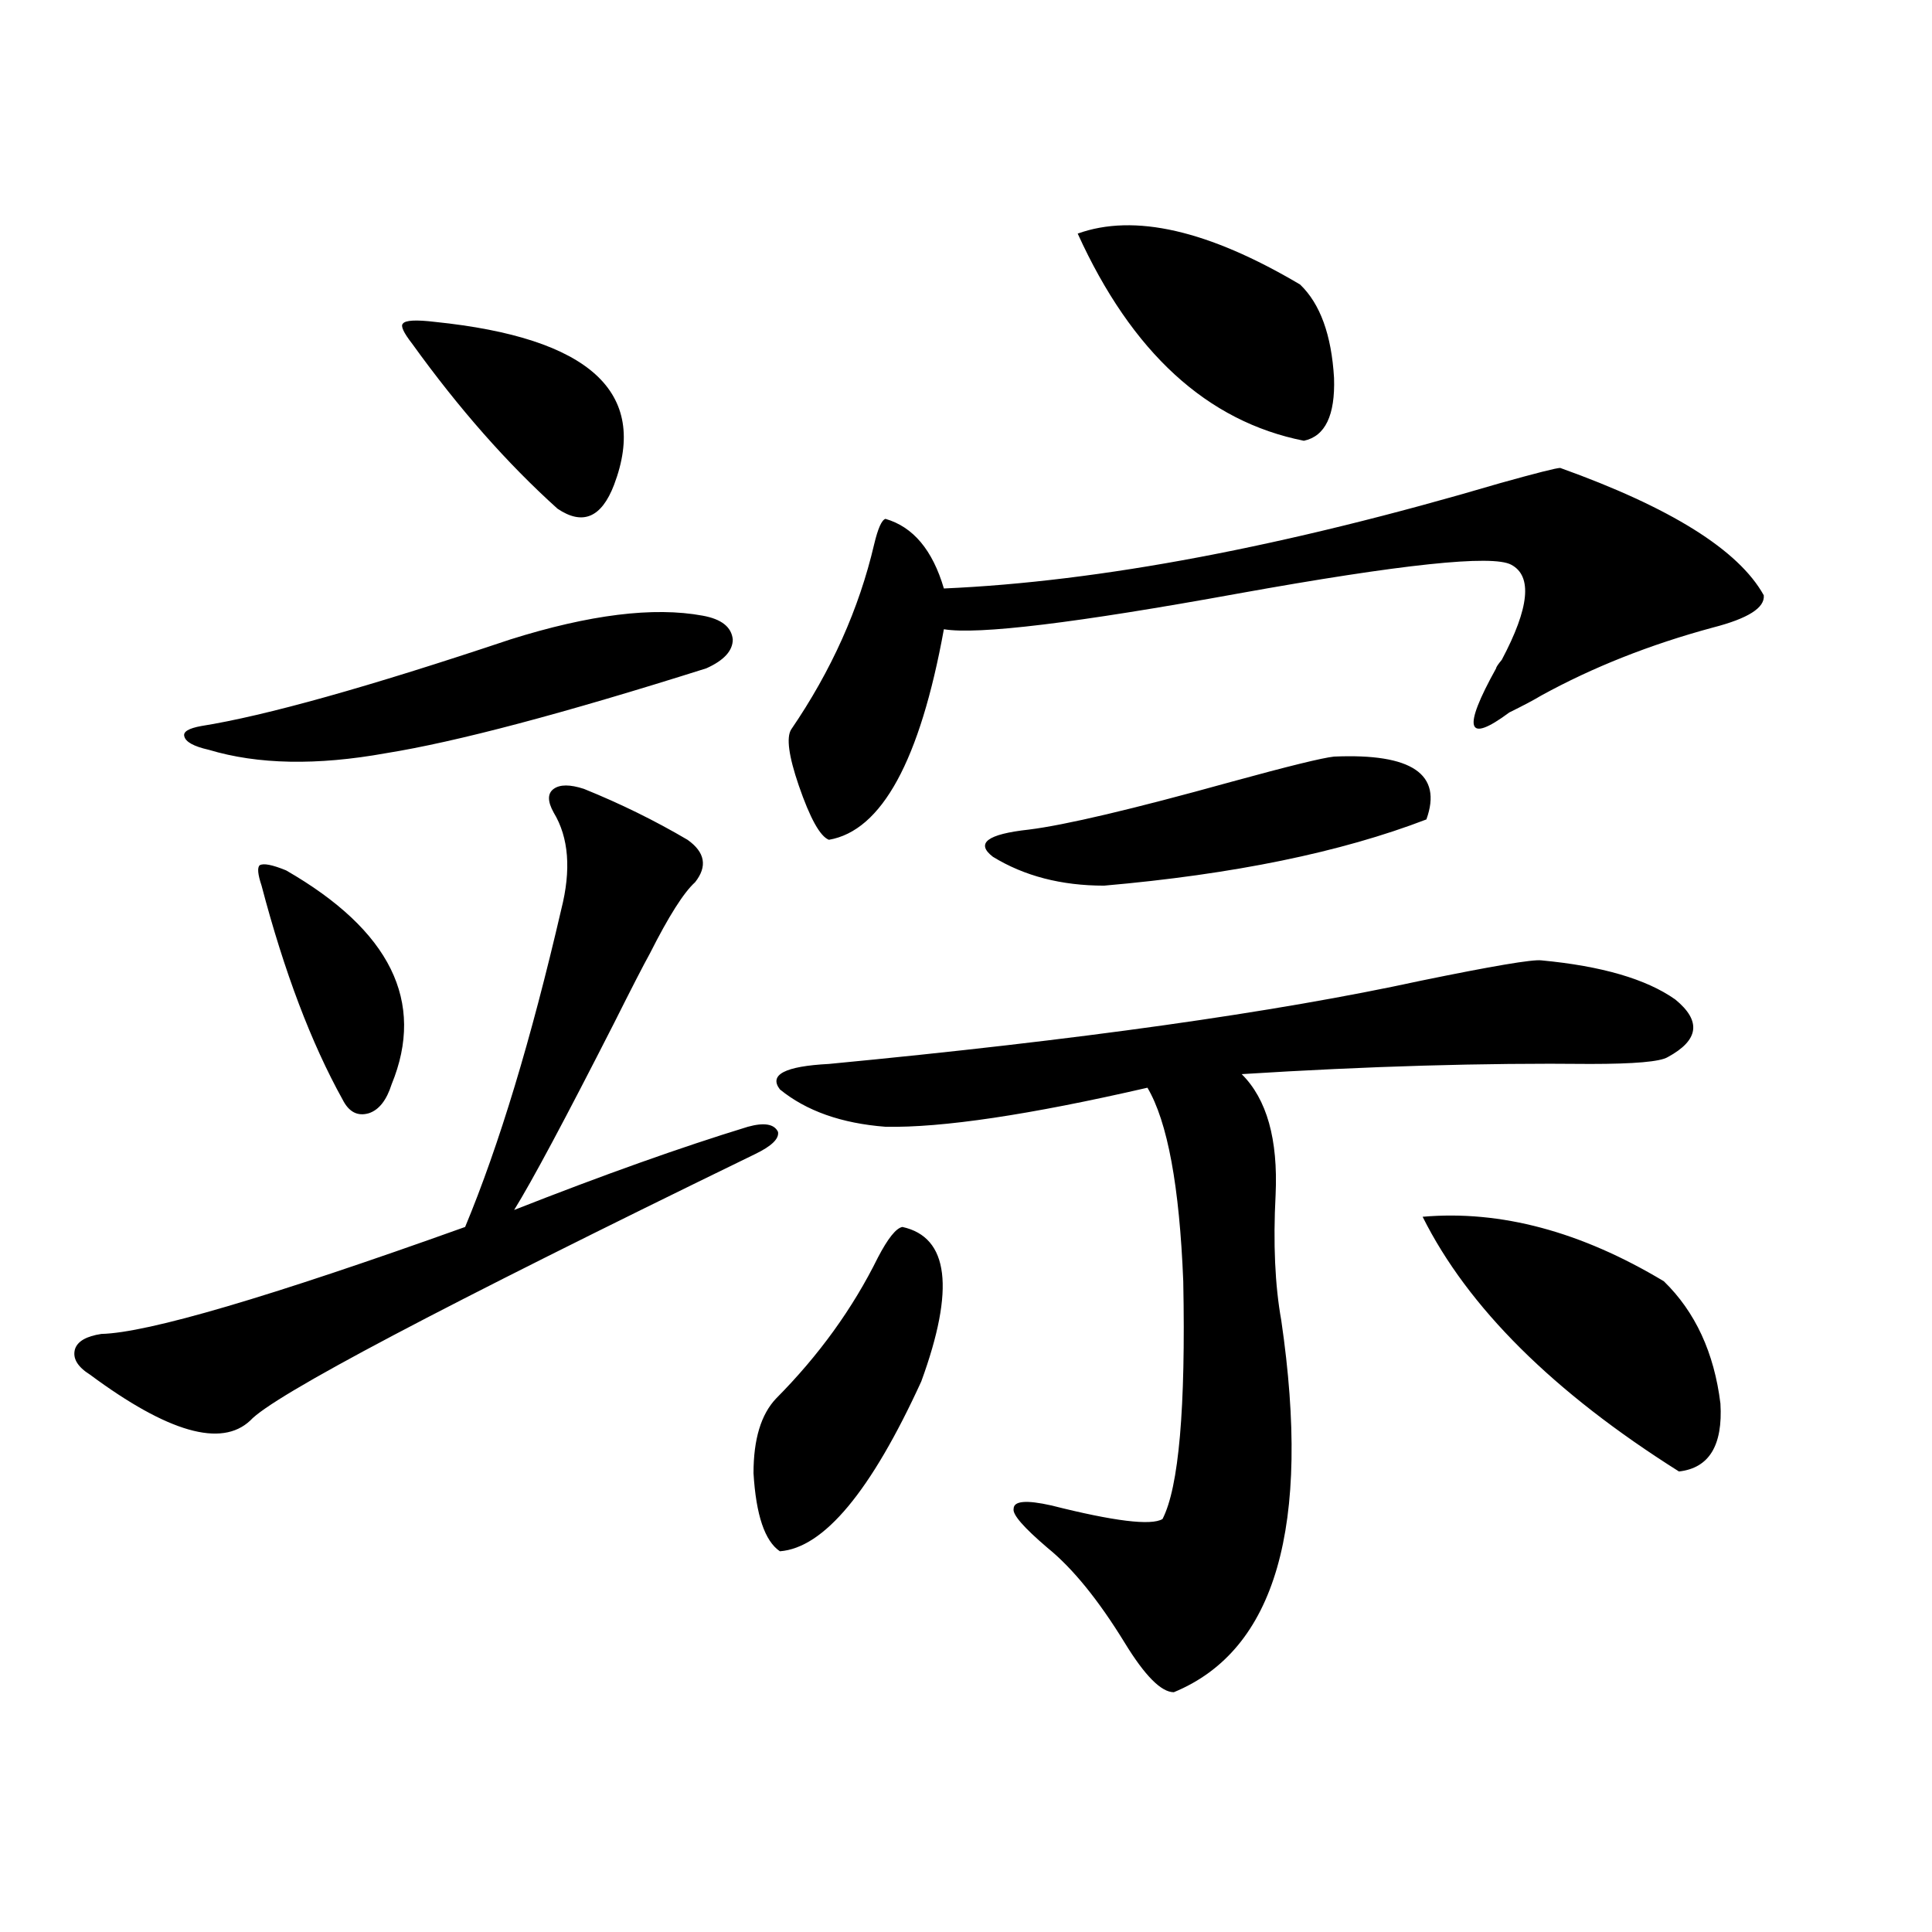 <?xml version="1.0" encoding="utf-8"?>
<!-- Generator: Adobe Illustrator 16.0.0, SVG Export Plug-In . SVG Version: 6.00 Build 0)  -->
<!DOCTYPE svg PUBLIC "-//W3C//DTD SVG 1.1//EN" "http://www.w3.org/Graphics/SVG/1.1/DTD/svg11.dtd">
<svg version="1.1" id="图层_1" xmlns="http://www.w3.org/2000/svg" xmlns:xlink="http://www.w3.org/1999/xlink" x="0px" y="0px"
	 width="1000px" height="1000px" viewBox="0 0 1000 1000" enable-background="new 0 0 1000 1000" xml:space="preserve">
<path d="M302.212,408.313c18.856,7.622,36.737,16.411,53.657,26.367c9.101,6.454,10.396,13.774,3.902,21.973
	c-5.854,5.273-13.658,17.578-23.414,36.914c-3.262,5.864-9.436,17.88-18.536,36.035c-25.365,49.81-42.605,82.04-51.706,96.68
	c46.173-18.155,86.492-32.52,120.973-43.066c8.445-2.335,13.658-1.456,15.609,2.637c0.641,3.516-3.262,7.333-11.707,11.426
	c-162.603,79.102-249.75,125.106-261.457,137.988c-14.969,14.063-42.605,6.152-82.925-23.73c-6.509-4.093-9.115-8.487-7.805-13.184
	c1.296-4.093,5.854-6.729,13.658-7.91c24.055-0.577,86.827-19.034,188.288-55.371c17.561-42.188,34.146-96.968,49.755-164.355
	c5.198-20.503,3.902-37.202-3.902-50.098c-3.262-5.851-3.262-9.956,0-12.305C289.85,405.978,295.048,405.978,302.212,408.313z
	 M264.164,330.969c40.975-12.882,74.145-16.987,99.51-12.305c9.756,1.758,14.954,5.864,15.609,12.305
	c0,5.864-4.558,10.849-13.658,14.941c-74.145,23.442-129.433,38.095-165.85,43.945c-35.776,6.454-66.34,5.864-91.705-1.758
	c-7.805-1.758-12.042-4.093-12.683-7.031c-0.655-2.335,2.271-4.093,8.78-5.273C137.338,370.52,190.66,355.578,264.164,330.969z
	 M148.069,450.5c53.978,31.063,72.193,67.978,54.633,110.742c-2.606,8.212-6.509,13.184-11.707,14.941
	c-5.854,1.758-10.411-0.577-13.658-7.031c-16.265-29.292-30.243-66.206-41.95-110.742c-1.951-5.851-2.286-9.366-0.976-10.547
	C136.362,446.696,140.905,447.575,148.069,450.5z M225.141,166.613c79.998,8.212,110.882,36.337,92.681,84.375
	c-6.509,17.001-16.265,21.094-29.268,12.305c-26.021-23.429-51.065-51.855-75.12-85.254c-4.558-5.851-6.188-9.366-4.878-10.547
	C209.852,165.734,215.385,165.446,225.141,166.613z M467.086,635.07c24.055,5.273,27.316,31.942,9.756,79.98
	c-26.021,56.841-50.41,86.133-73.169,87.891c-7.805-5.273-12.362-18.745-13.658-40.43c0-17.578,3.902-30.46,11.707-38.672
	c22.104-22.261,39.664-46.582,52.682-72.949C459.602,640.935,463.824,635.661,467.086,635.07z M797.81,497.082
	c31.219,2.938,54.298,9.668,69.267,20.215c13.658,11.138,12.348,21.094-3.902,29.883c-3.902,2.349-17.24,3.516-39.999,3.516
	c-55.288-0.577-115.454,1.181-180.483,5.273c13.003,12.896,18.856,33.7,17.561,62.402c-1.311,25.2-0.335,46.884,2.927,65.039
	c15.609,106.649-2.927,170.796-55.608,192.48c-6.509,0-14.969-8.501-25.365-25.488c-13.658-22.274-26.996-38.672-39.999-49.219
	c-12.362-10.547-18.216-17.276-17.561-20.215c0-4.093,6.494-4.683,19.512-1.758c32.515,8.212,51.706,10.547,57.56,7.031
	c8.445-16.397,12.027-57.417,10.731-123.047c-1.951-49.219-8.14-82.617-18.536-100.195
	c-61.142,14.063-106.339,20.806-135.606,20.215c-22.773-1.758-40.975-8.198-54.633-19.336c-5.854-7.608,2.592-12.003,25.365-13.184
	c128.777-12.305,230.879-26.655,306.334-43.066C772.444,500.021,793.252,496.505,797.81,497.082z M807.565,242.199
	c57.225,20.517,92.346,42.489,105.363,65.918c0.641,6.454-8.14,12.017-26.341,16.699c-32.529,8.789-62.117,20.517-88.778,35.156
	c-3.902,2.349-9.436,5.273-16.585,8.789c-22.118,16.411-24.39,8.789-6.829-22.852c0-0.577,0.976-2.046,2.927-4.395
	c14.299-26.944,15.93-43.354,4.878-49.219c-9.756-5.273-56.919-0.288-141.46,14.941c-83.9,15.243-134.631,21.396-152.191,18.457
	c-12.362,67.978-32.194,104.302-59.511,108.984c-4.558-1.758-9.756-11.124-15.609-28.125c-5.213-15.229-6.509-24.897-3.902-29.004
	c20.808-30.46,35.121-62.402,42.926-95.801c1.951-8.198,3.902-12.593,5.854-13.184c14.299,4.106,24.39,16.122,30.243,36.035
	c80.639-3.516,176.581-21.671,287.798-54.492C795.203,244.836,805.614,242.199,807.565,242.199z M690.495,391.613
	c40.319-1.758,56.249,9.091,47.804,32.52c-44.236,17.001-99.845,28.427-166.825,34.277c-22.118,0-41.31-4.972-57.56-14.941
	c-9.115-7.031-2.927-11.714,18.536-14.063c18.856-2.335,53.657-10.547,104.388-24.609
	C666.746,396.599,684.642,392.204,690.495,391.613z M557.815,120.91c29.268-10.547,67.636-1.758,115.119,26.367
	c10.396,9.97,16.25,26.079,17.561,48.34c0.641,19.336-4.558,30.185-15.609,32.52C624.796,218.181,585.772,182.434,557.815,120.91z
	 M736.348,629.797c40.319-3.516,81.949,7.622,124.875,33.398c16.25,15.82,26.006,36.914,29.268,63.281
	c1.296,21.685-5.854,33.398-21.463,35.156C803.983,720.626,759.762,676.681,736.348,629.797z"/>
</svg>
